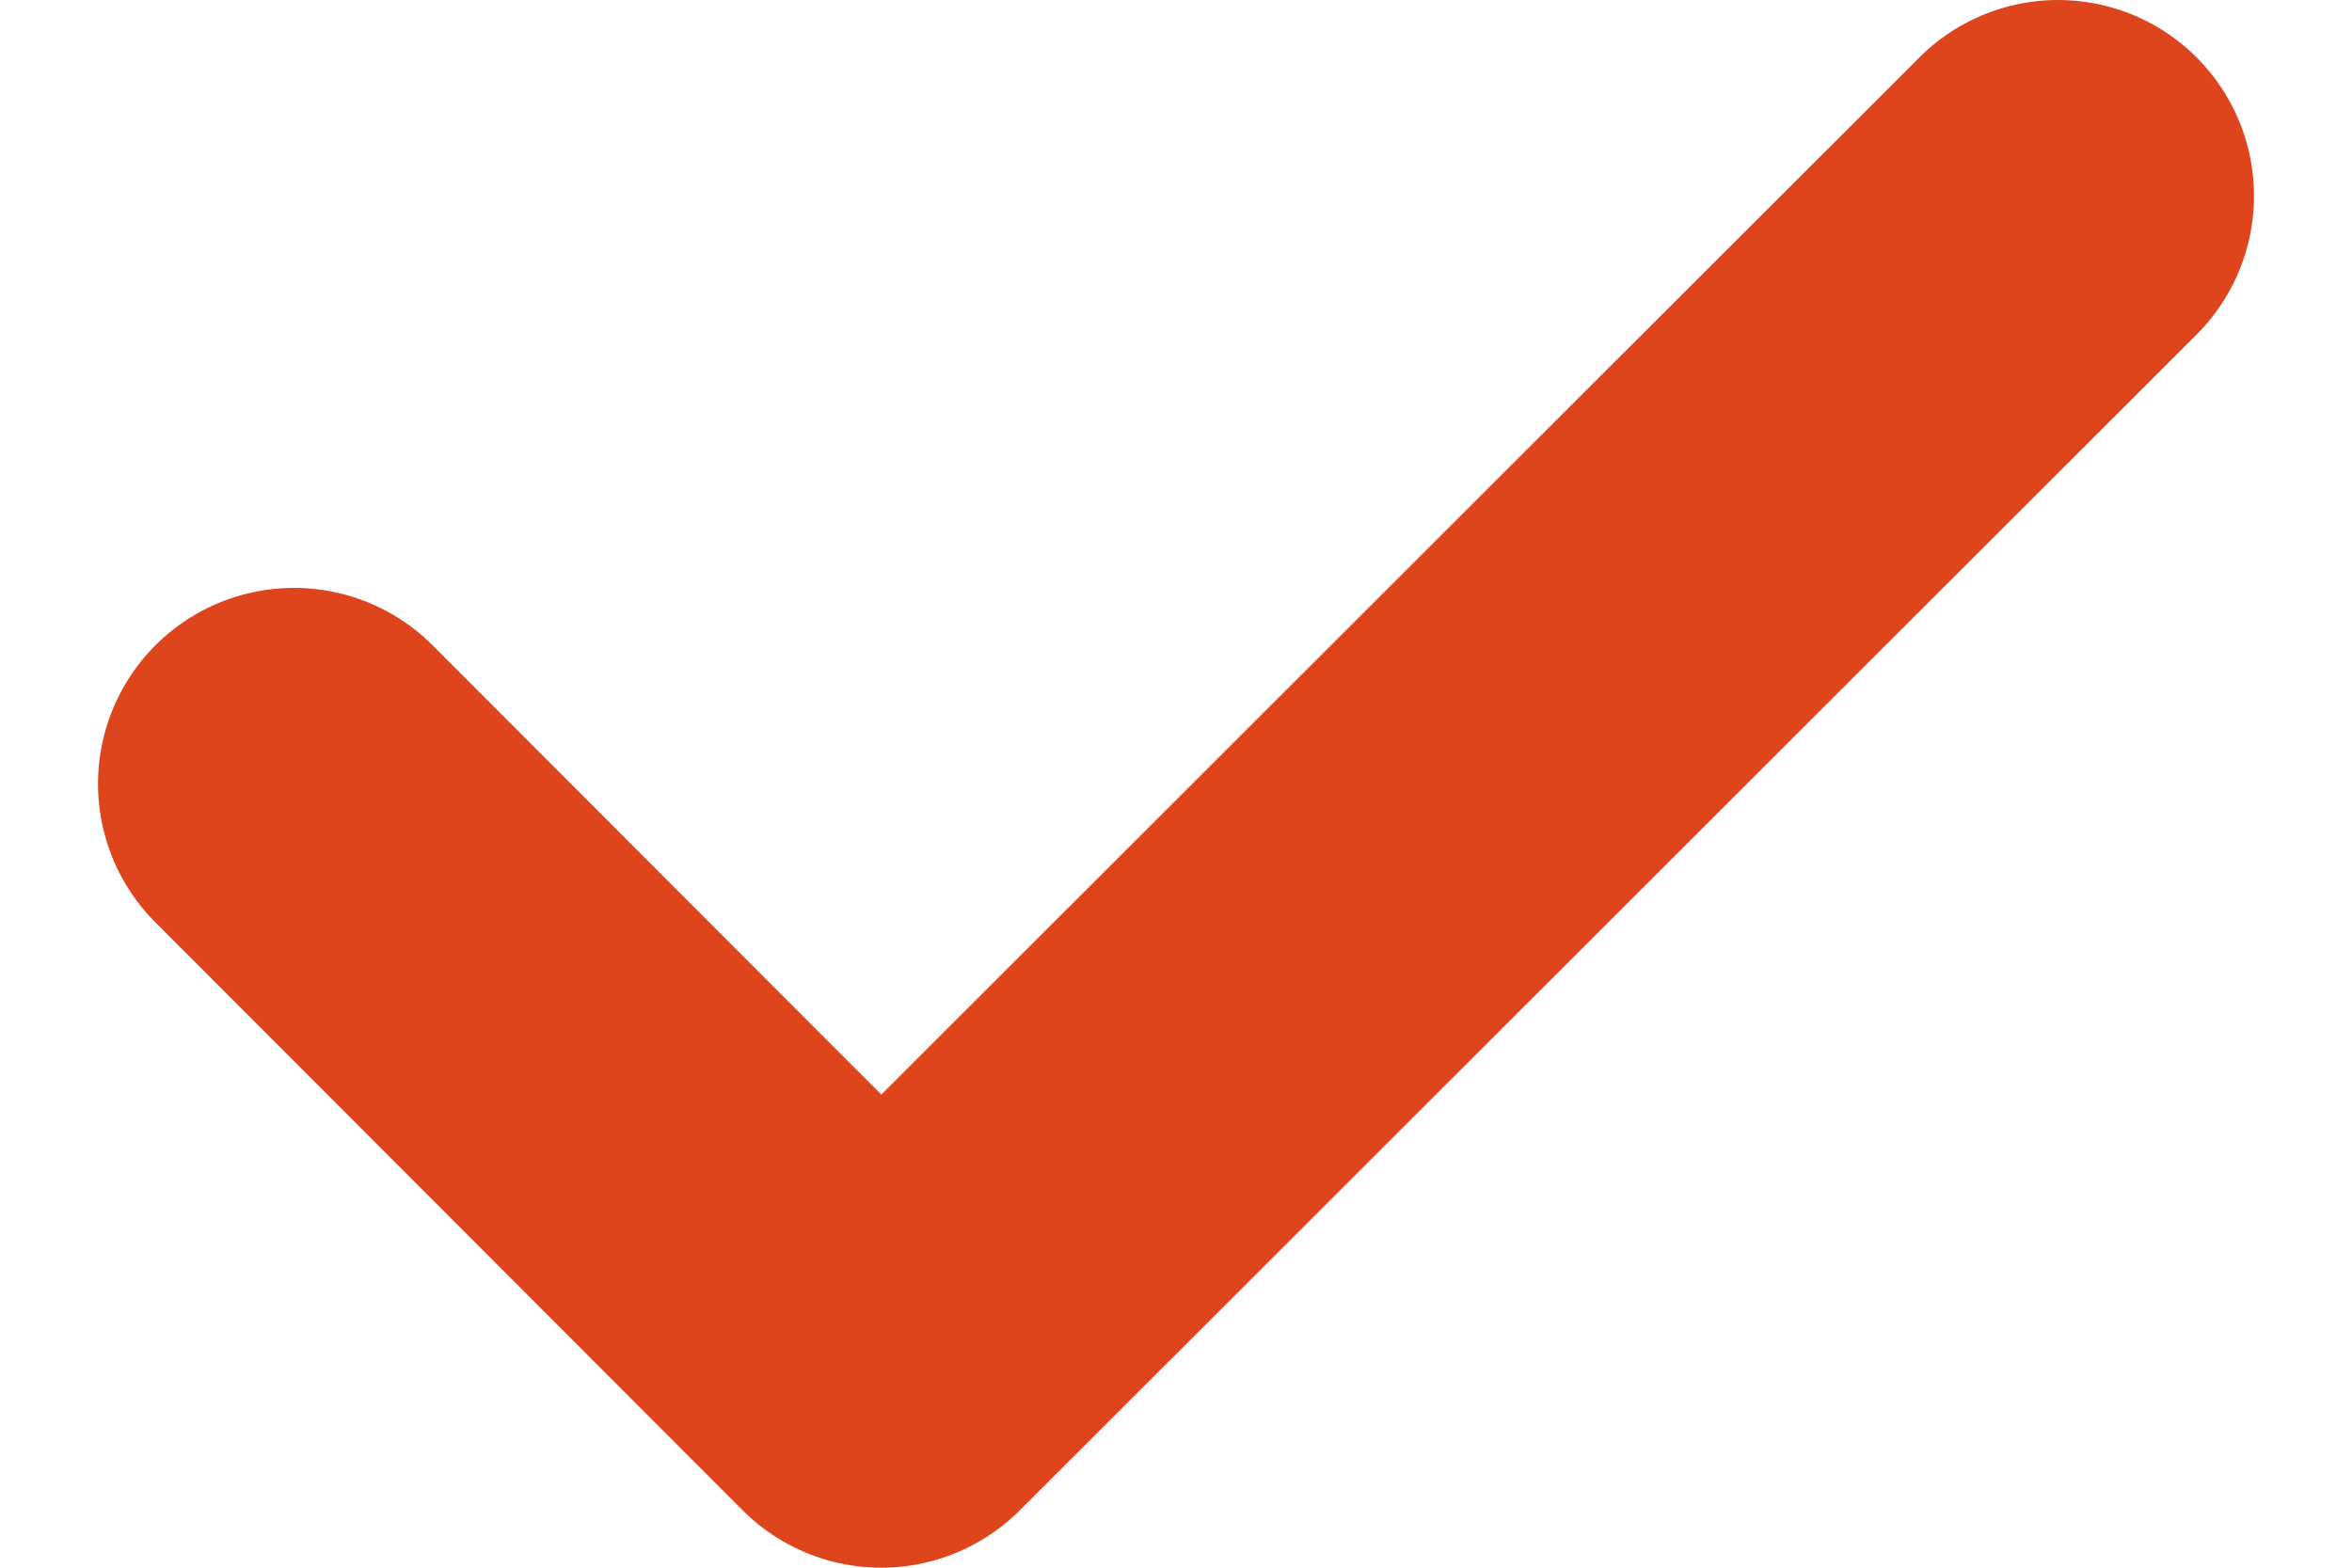 <svg xmlns="http://www.w3.org/2000/svg" width="12" height="8" viewBox="0 0 12 8" fill="none">
<g clip-path="url(#clip0_207_8)">
<path d="M1.5 4L4.496 7L10.5 1" stroke="#df451d" stroke-width="2" stroke-linecap="round" stroke-linejoin="round" fill="transparent"/>
</g>
<defs fill="transparent">
<clipPath id="clip0_207_8" fill="transparent">
<rect width="12" height="8" fill="white"/>
</clipPath>
</defs>
</svg>